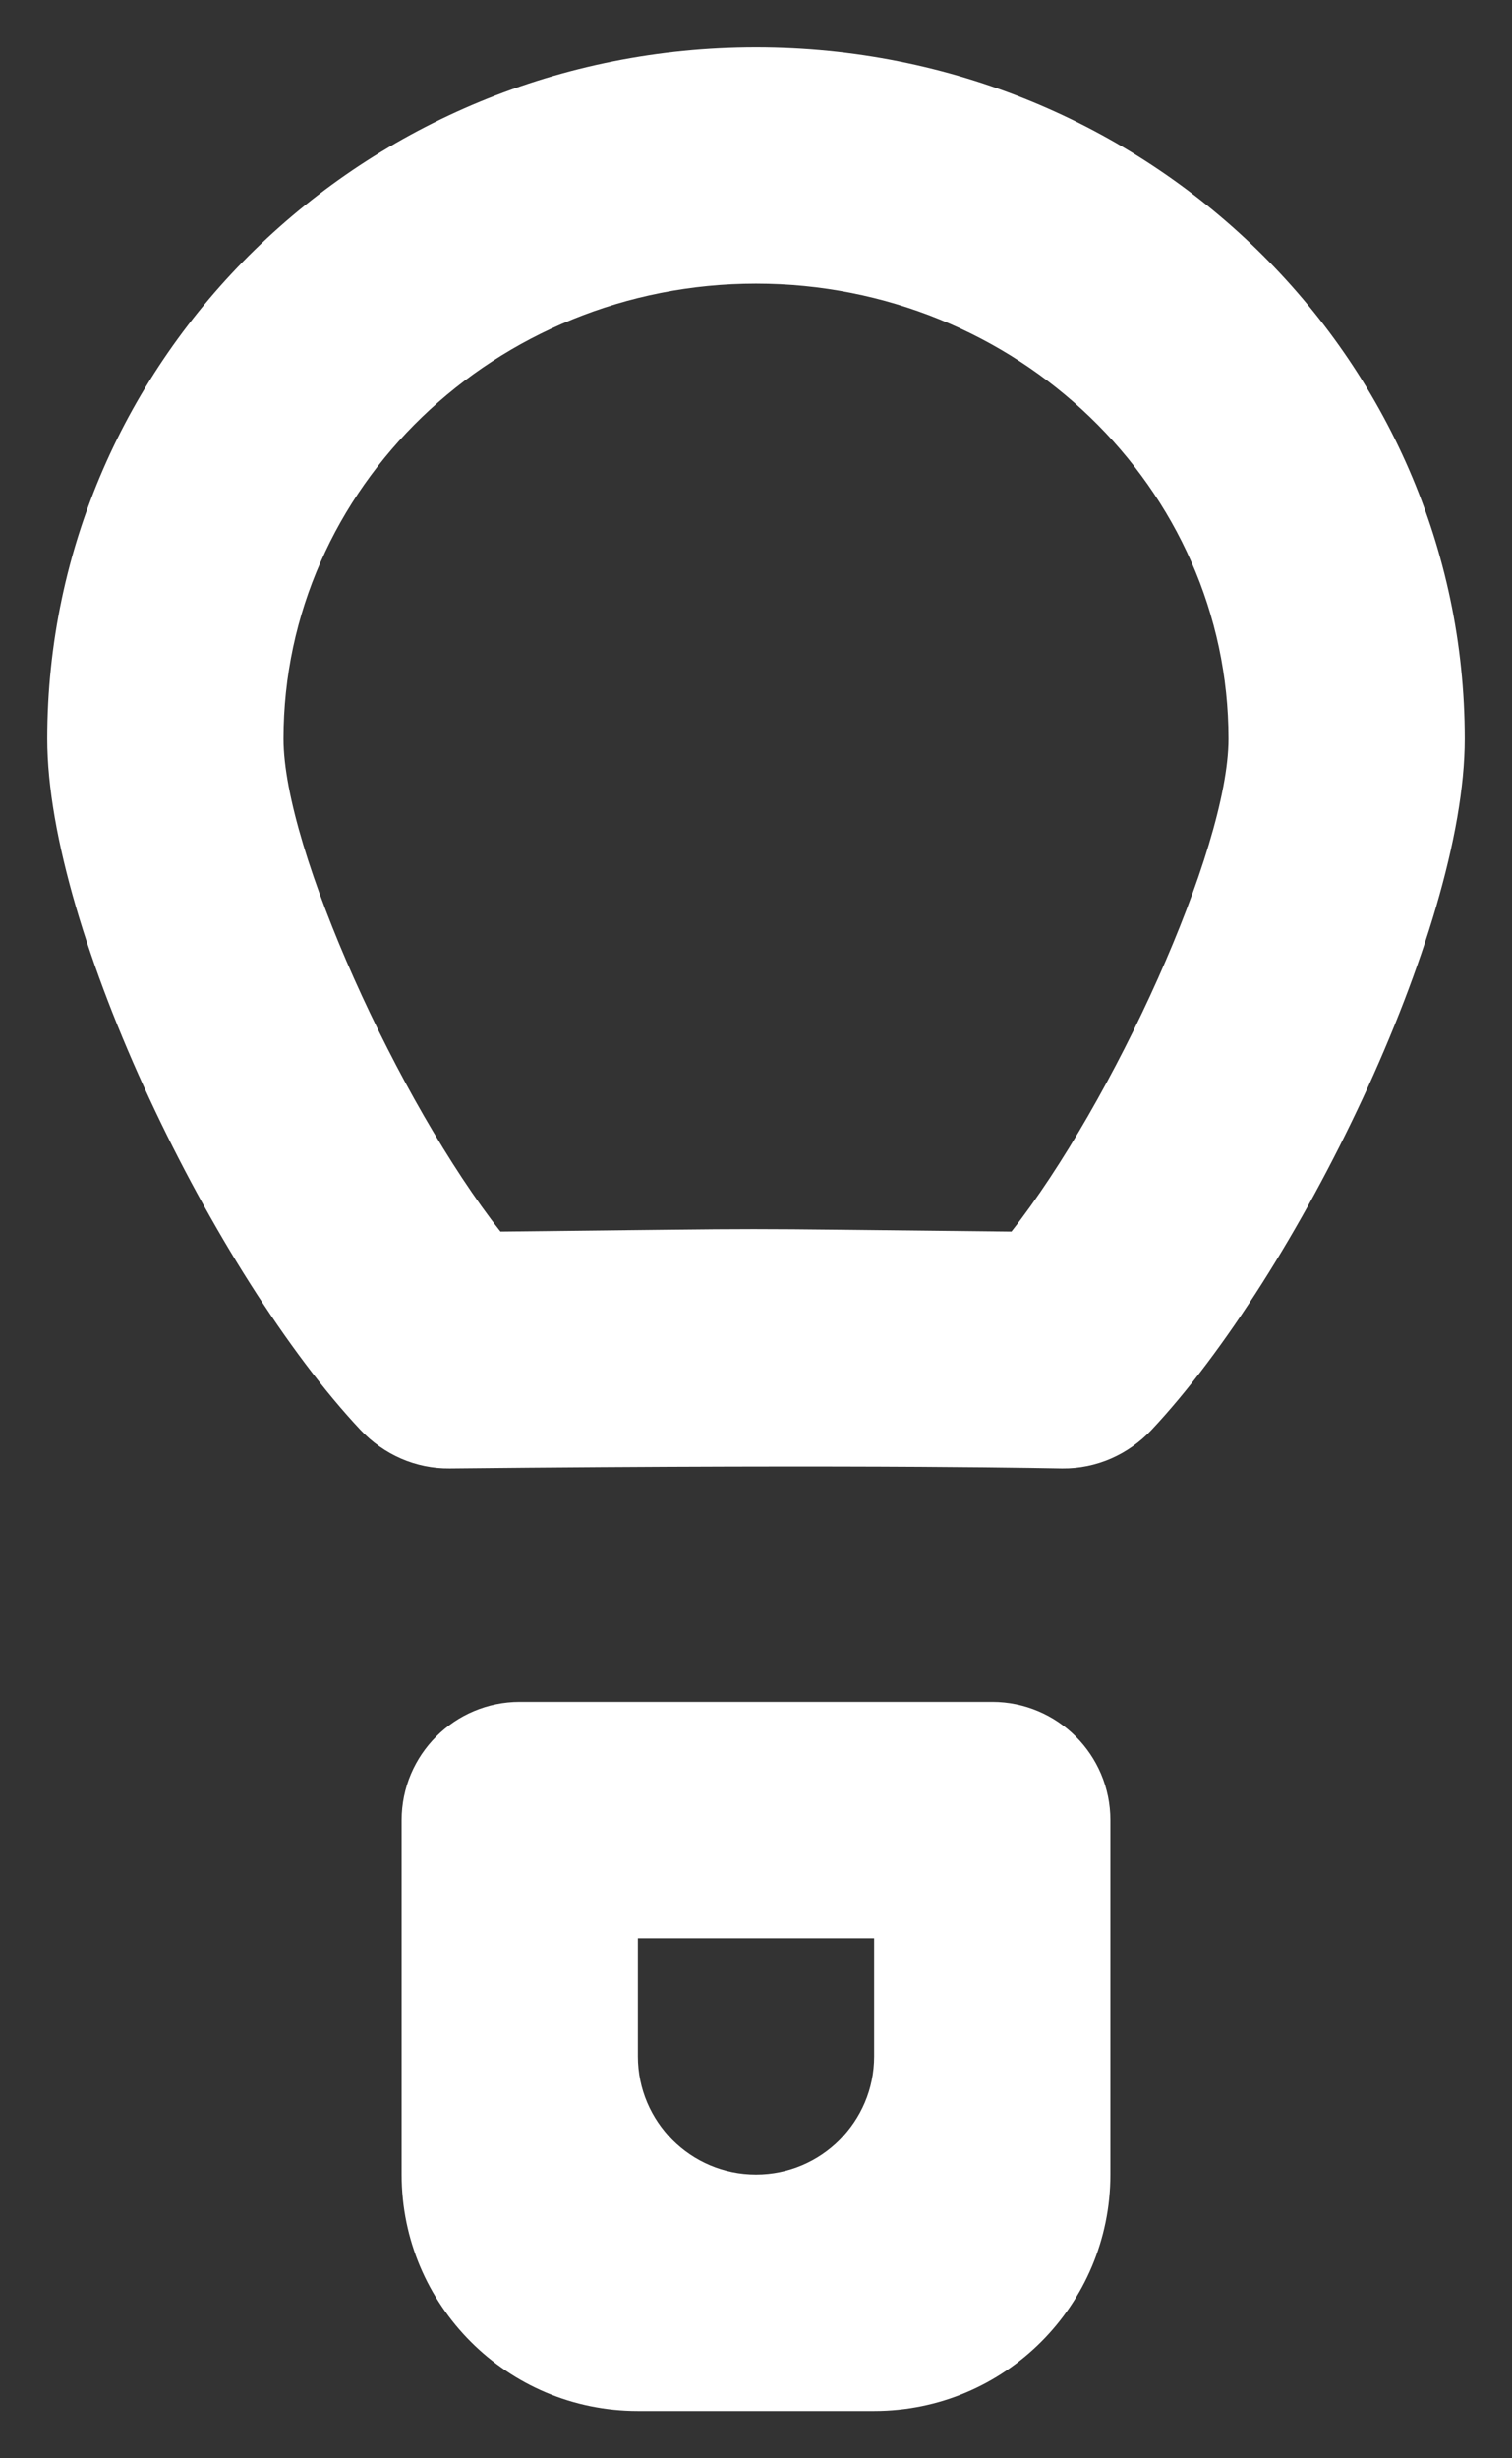 <svg width="16" height="26" viewBox="0 0 16 26" fill="none" xmlns="http://www.w3.org/2000/svg">
<rect x="0" y="0" width="16" height="26" fill="#333333" stroke="none"/>
<path fill-rule="evenodd" clip-rule="evenodd" d="M6.75 20.5H9.25V21.75C9.25 22.44 8.69 23 8 23C7.31 23 6.75 22.44 6.75 21.75V20.5ZM6.75 25.5H9.25C10.631 25.5 11.75 24.381 11.75 23V19.25C11.75 18.56 11.19 18 10.5 18H5.5C4.81 18 4.25 18.56 4.25 19.25V23C4.25 24.381 5.369 25.5 6.75 25.5ZM10.703 13.026C7.353 12.991 8.585 12.991 5.296 13.026C4.226 11.664 3 8.988 3 7.814C3 5.16 5.242 3 8 3C10.758 3 13 5.16 13 7.814C13 8.988 11.774 11.664 10.703 13.026ZM8 0.5C3.857 0.5 0.5 3.775 0.5 7.814C0.5 9.851 2.275 13.485 3.815 15.124C4.061 15.385 4.399 15.535 4.758 15.531C9.39 15.484 11.251 15.533 11.242 15.531C11.601 15.535 11.939 15.385 12.185 15.124C13.725 13.485 15.5 9.851 15.5 7.814C15.5 3.775 12.143 0.5 8 0.5Z" fill="white"/>
</svg>
